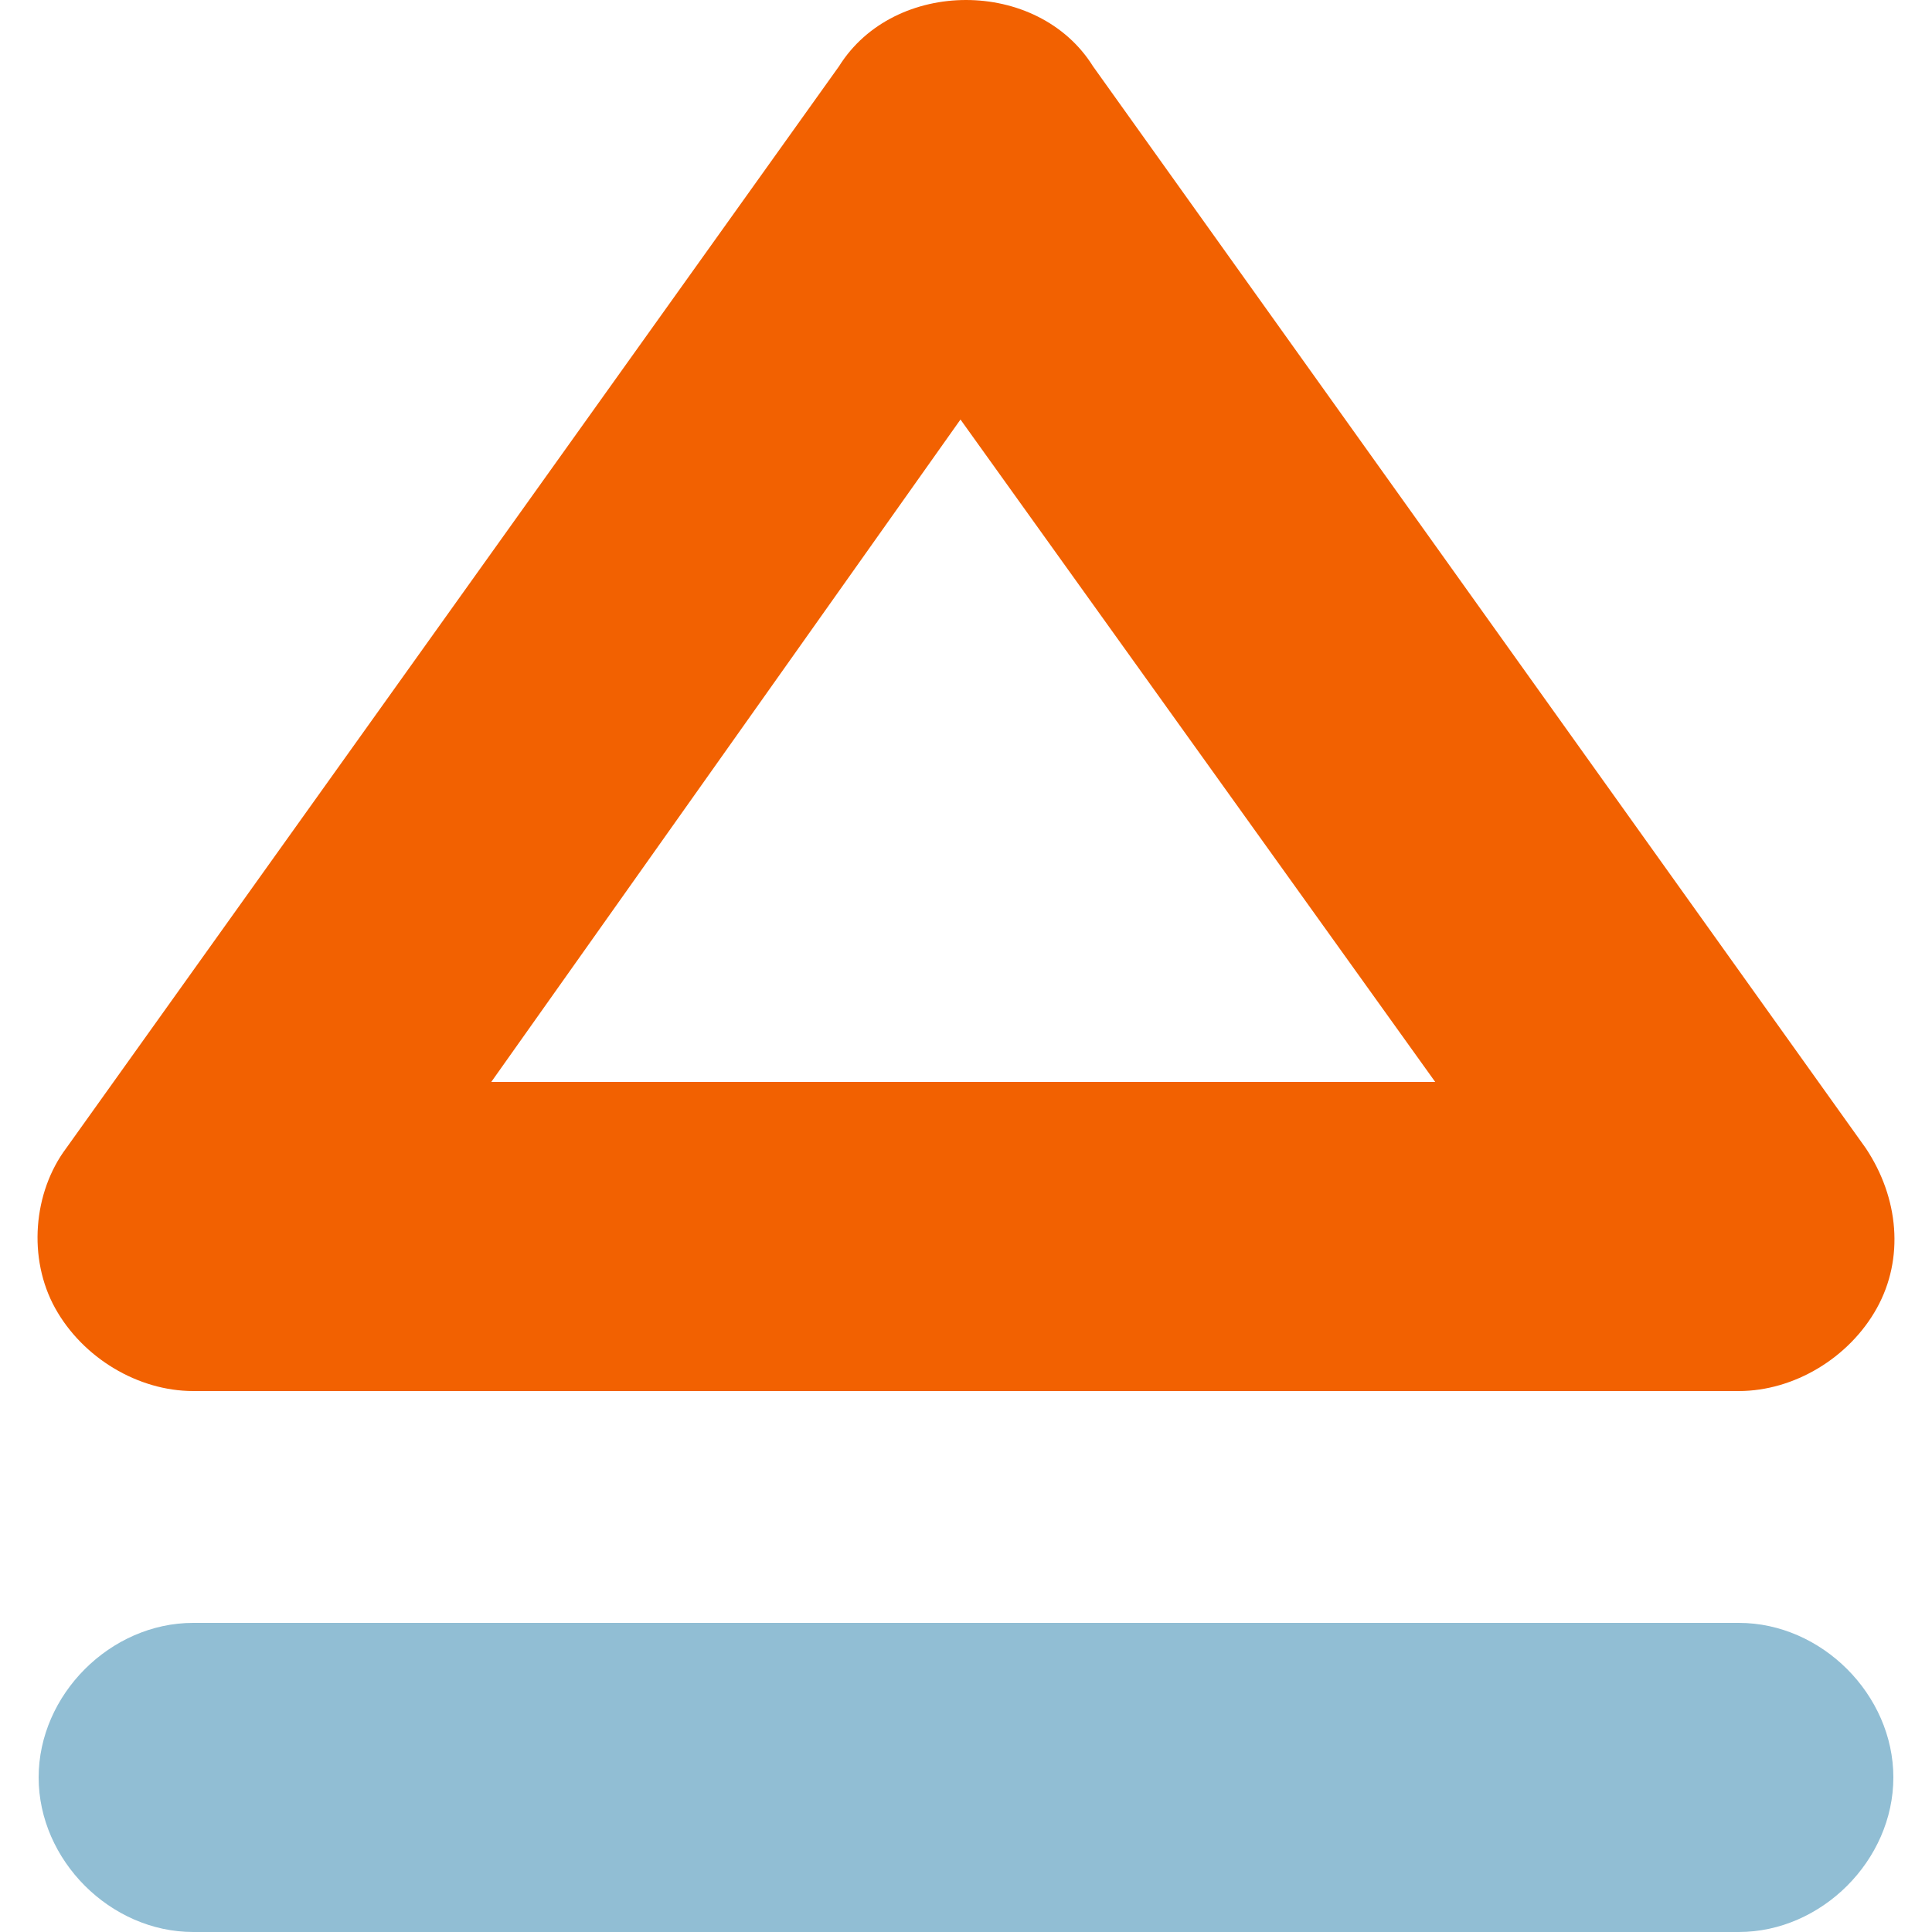 <?xml version="1.0" encoding="utf-8"?>
<!-- Generator: Adobe Illustrator 28.1.0, SVG Export Plug-In . SVG Version: 6.00 Build 0)  -->
<svg version="1.1" id="Layer_1" xmlns="http://www.w3.org/2000/svg" xmlns:xlink="http://www.w3.org/1999/xlink" x="0px" y="0px"
	 viewBox="0 0 35 35" style="enable-background:new 0 0 35 35;" xml:space="preserve">
<style type="text/css">
	.st0{fill:#F26101;}
	.st1{fill:#91BED4;}
</style>
<path class="st0" d="M31.5,25.2h-28c-1,0-2-0.6-2.5-1.5s-0.4-2.1,0.2-2.9l14-19.6C15.7,0.4,16.6,0,17.5,0l0,0c0.9,0,1.8,0.4,2.3,1.2
	l14,19.6c0.6,0.9,0.7,2,0.2,2.9S32.5,25.2,31.5,25.2z M8.9,19.6H26l-8.6-12L8.9,19.6z"/>
<path class="st1" d="M31.5,35h-28c-1.5,0-2.8-1.3-2.8-2.8s1.3-2.8,2.8-2.8h28c1.5,0,2.8,1.3,2.8,2.8S33,35,31.5,35z"/>
</svg>
